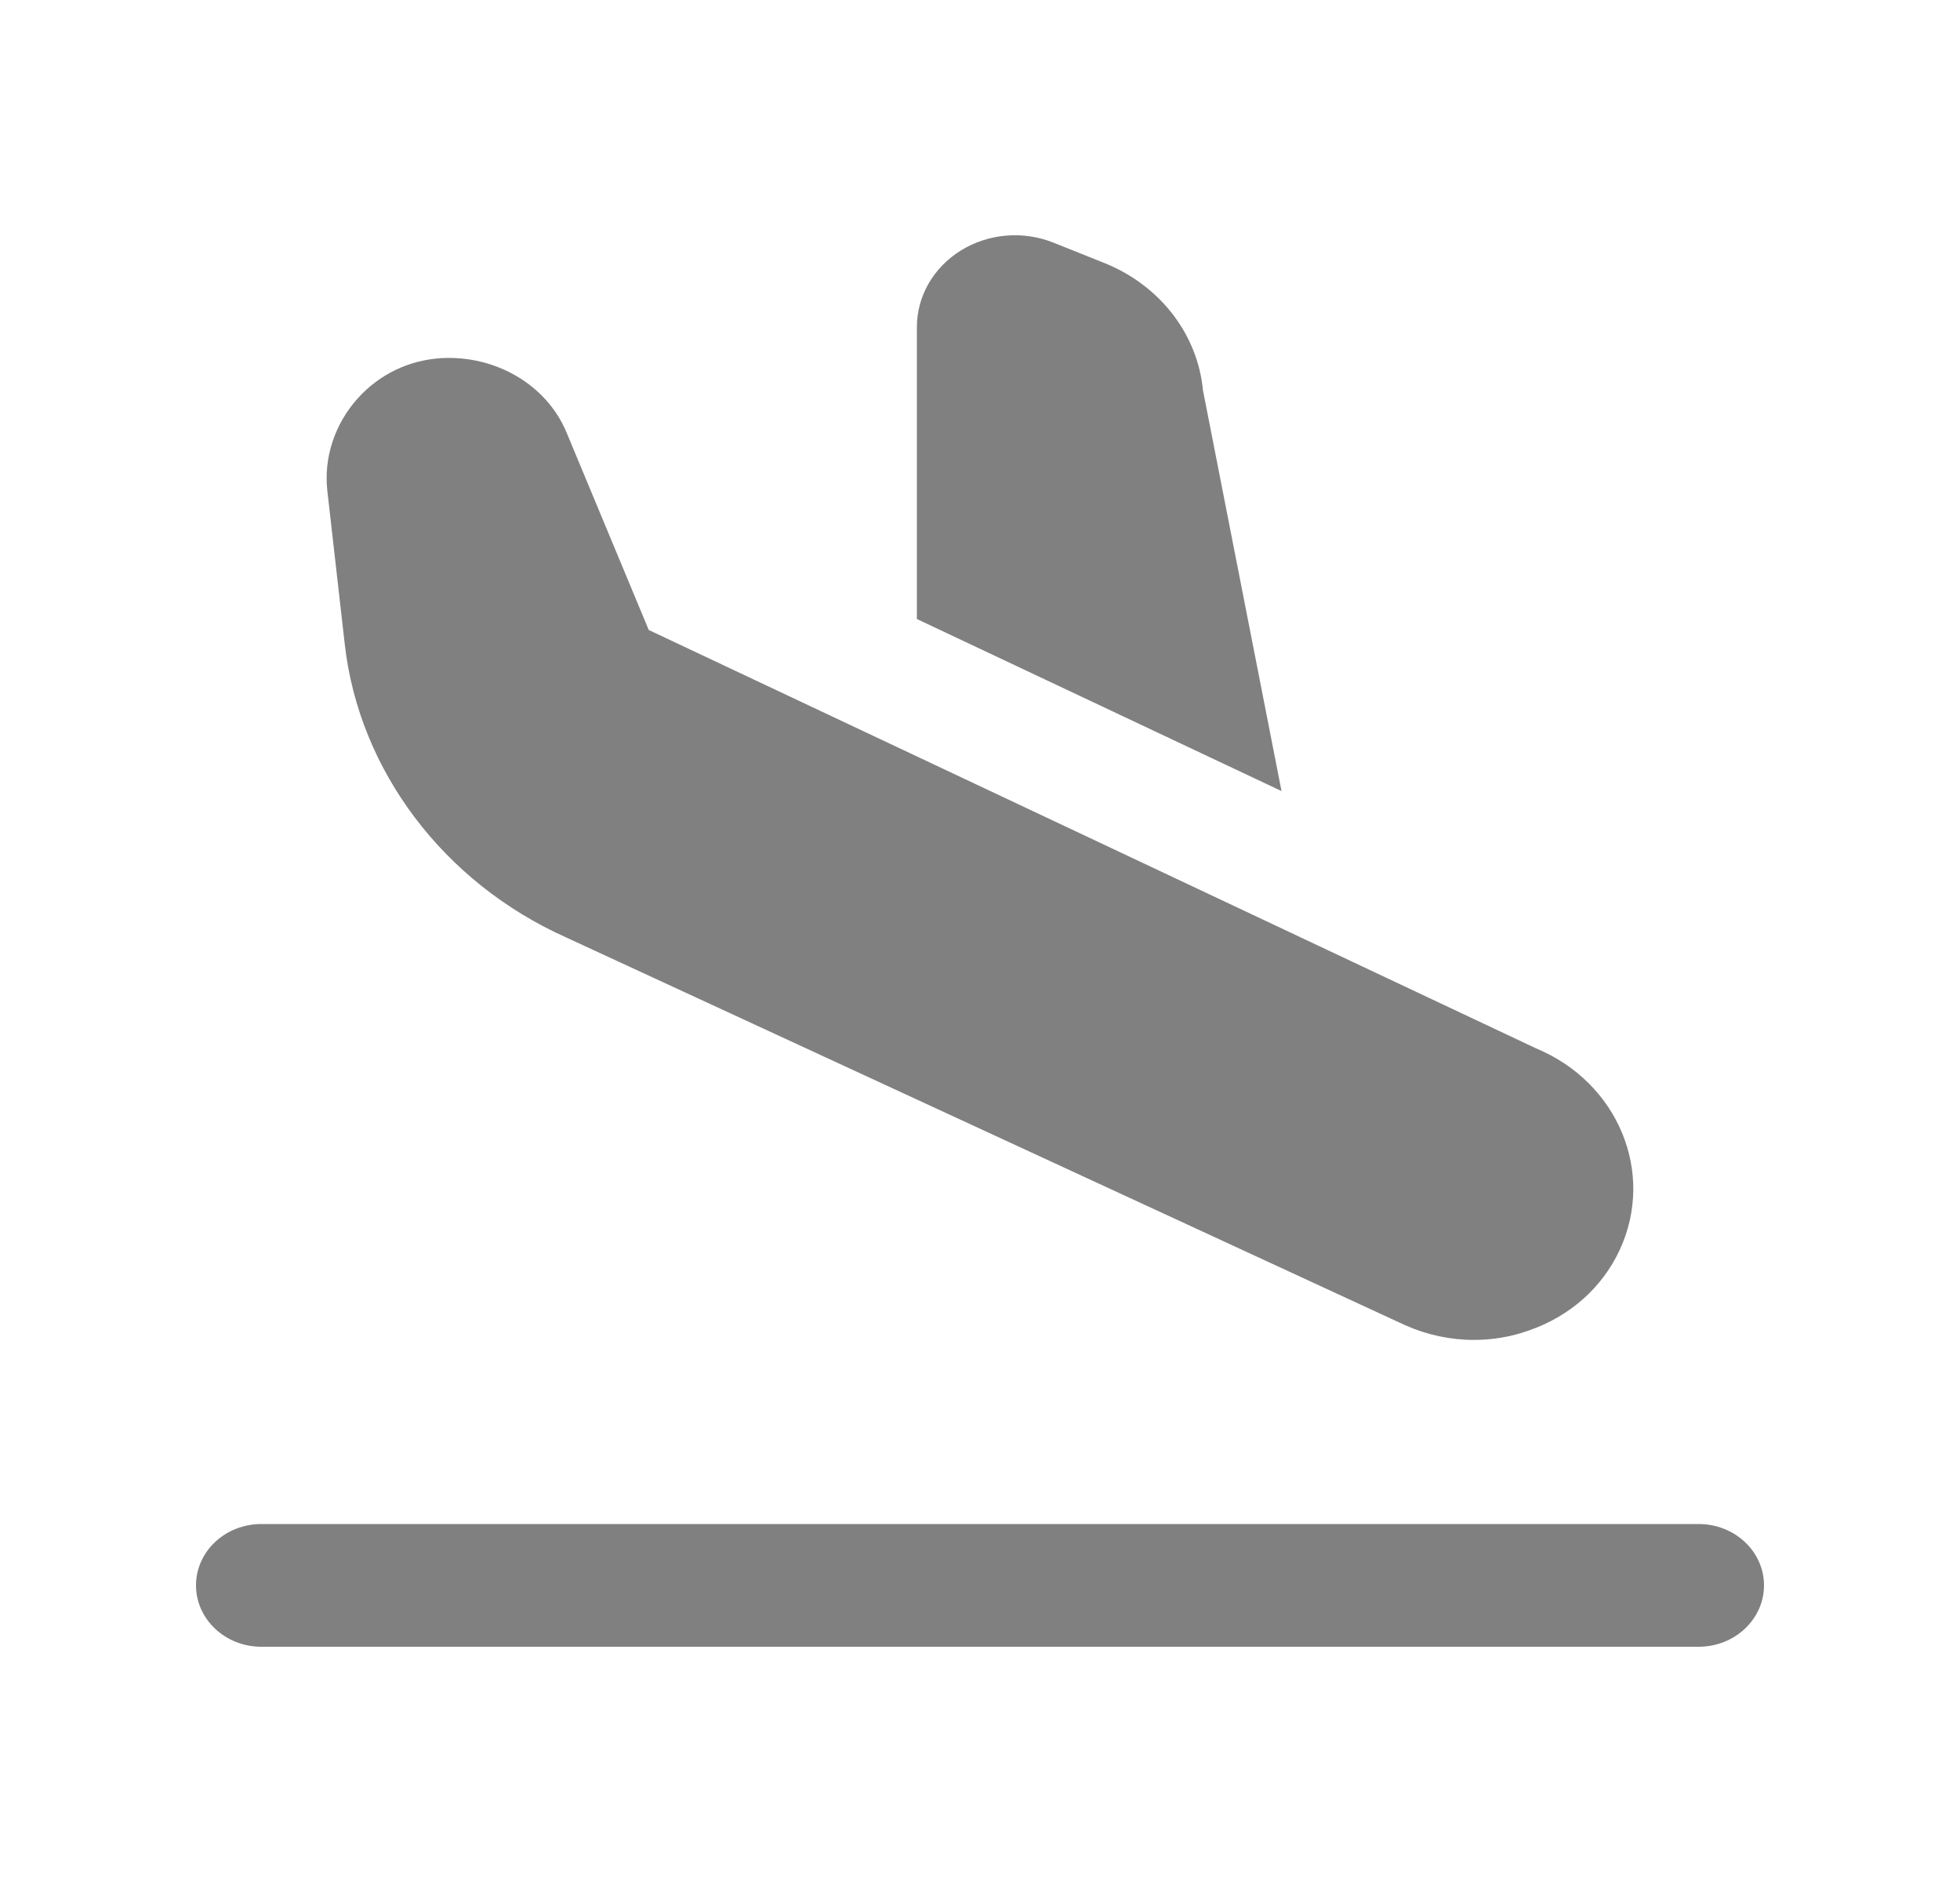 <?xml version="1.0" encoding="utf-8"?>
<!-- Generator: Adobe Illustrator 16.0.0, SVG Export Plug-In . SVG Version: 6.00 Build 0)  -->
<!DOCTYPE svg PUBLIC "-//W3C//DTD SVG 1.1//EN" "http://www.w3.org/Graphics/SVG/1.1/DTD/svg11.dtd">
<svg version="1.1" id="Layer_1" xmlns="http://www.w3.org/2000/svg" xmlns:xlink="http://www.w3.org/1999/xlink" x="0px" y="0px"
	 width="25px" height="24px" viewBox="0 0 25 24" enable-background="new 0 0 25 24" xml:space="preserve">
<path fill="#808080" d="M18.797,17.087c-0.297,0-0.594-0.063-0.873-0.187L7.22,11.954c-1.562-0.7-2.639-2.128-2.822-3.734
	L4.176,6.267C4.126,5.839,4.269,5.407,4.563,5.08C4.839,4.773,5.22,4.59,5.634,4.567c0.689-0.037,1.338,0.34,1.591,0.945l1.05,2.522
	l11.315,5.334c1.049,0.434,1.528,1.588,1.068,2.575c-0.223,0.478-0.633,0.841-1.152,1.022
	C19.275,17.048,19.035,17.088,18.797,17.087L18.797,17.087z M22.5,20.217c0-0.432-0.373-0.782-0.834-0.782H3.333
	c-0.461,0-0.833,0.351-0.833,0.782C2.5,20.649,2.873,21,3.333,21h18.333C22.127,21,22.5,20.649,22.5,20.217z M16.346,10.088
	l-1.002-5.11c-0.068-0.714-0.545-1.334-1.248-1.62l-0.66-0.264c-0.389-0.155-0.83-0.117-1.183,0.102
	c-0.351,0.219-0.56,0.587-0.558,0.98v3.718L16.346,10.088L16.346,10.088z"/>
</svg>
